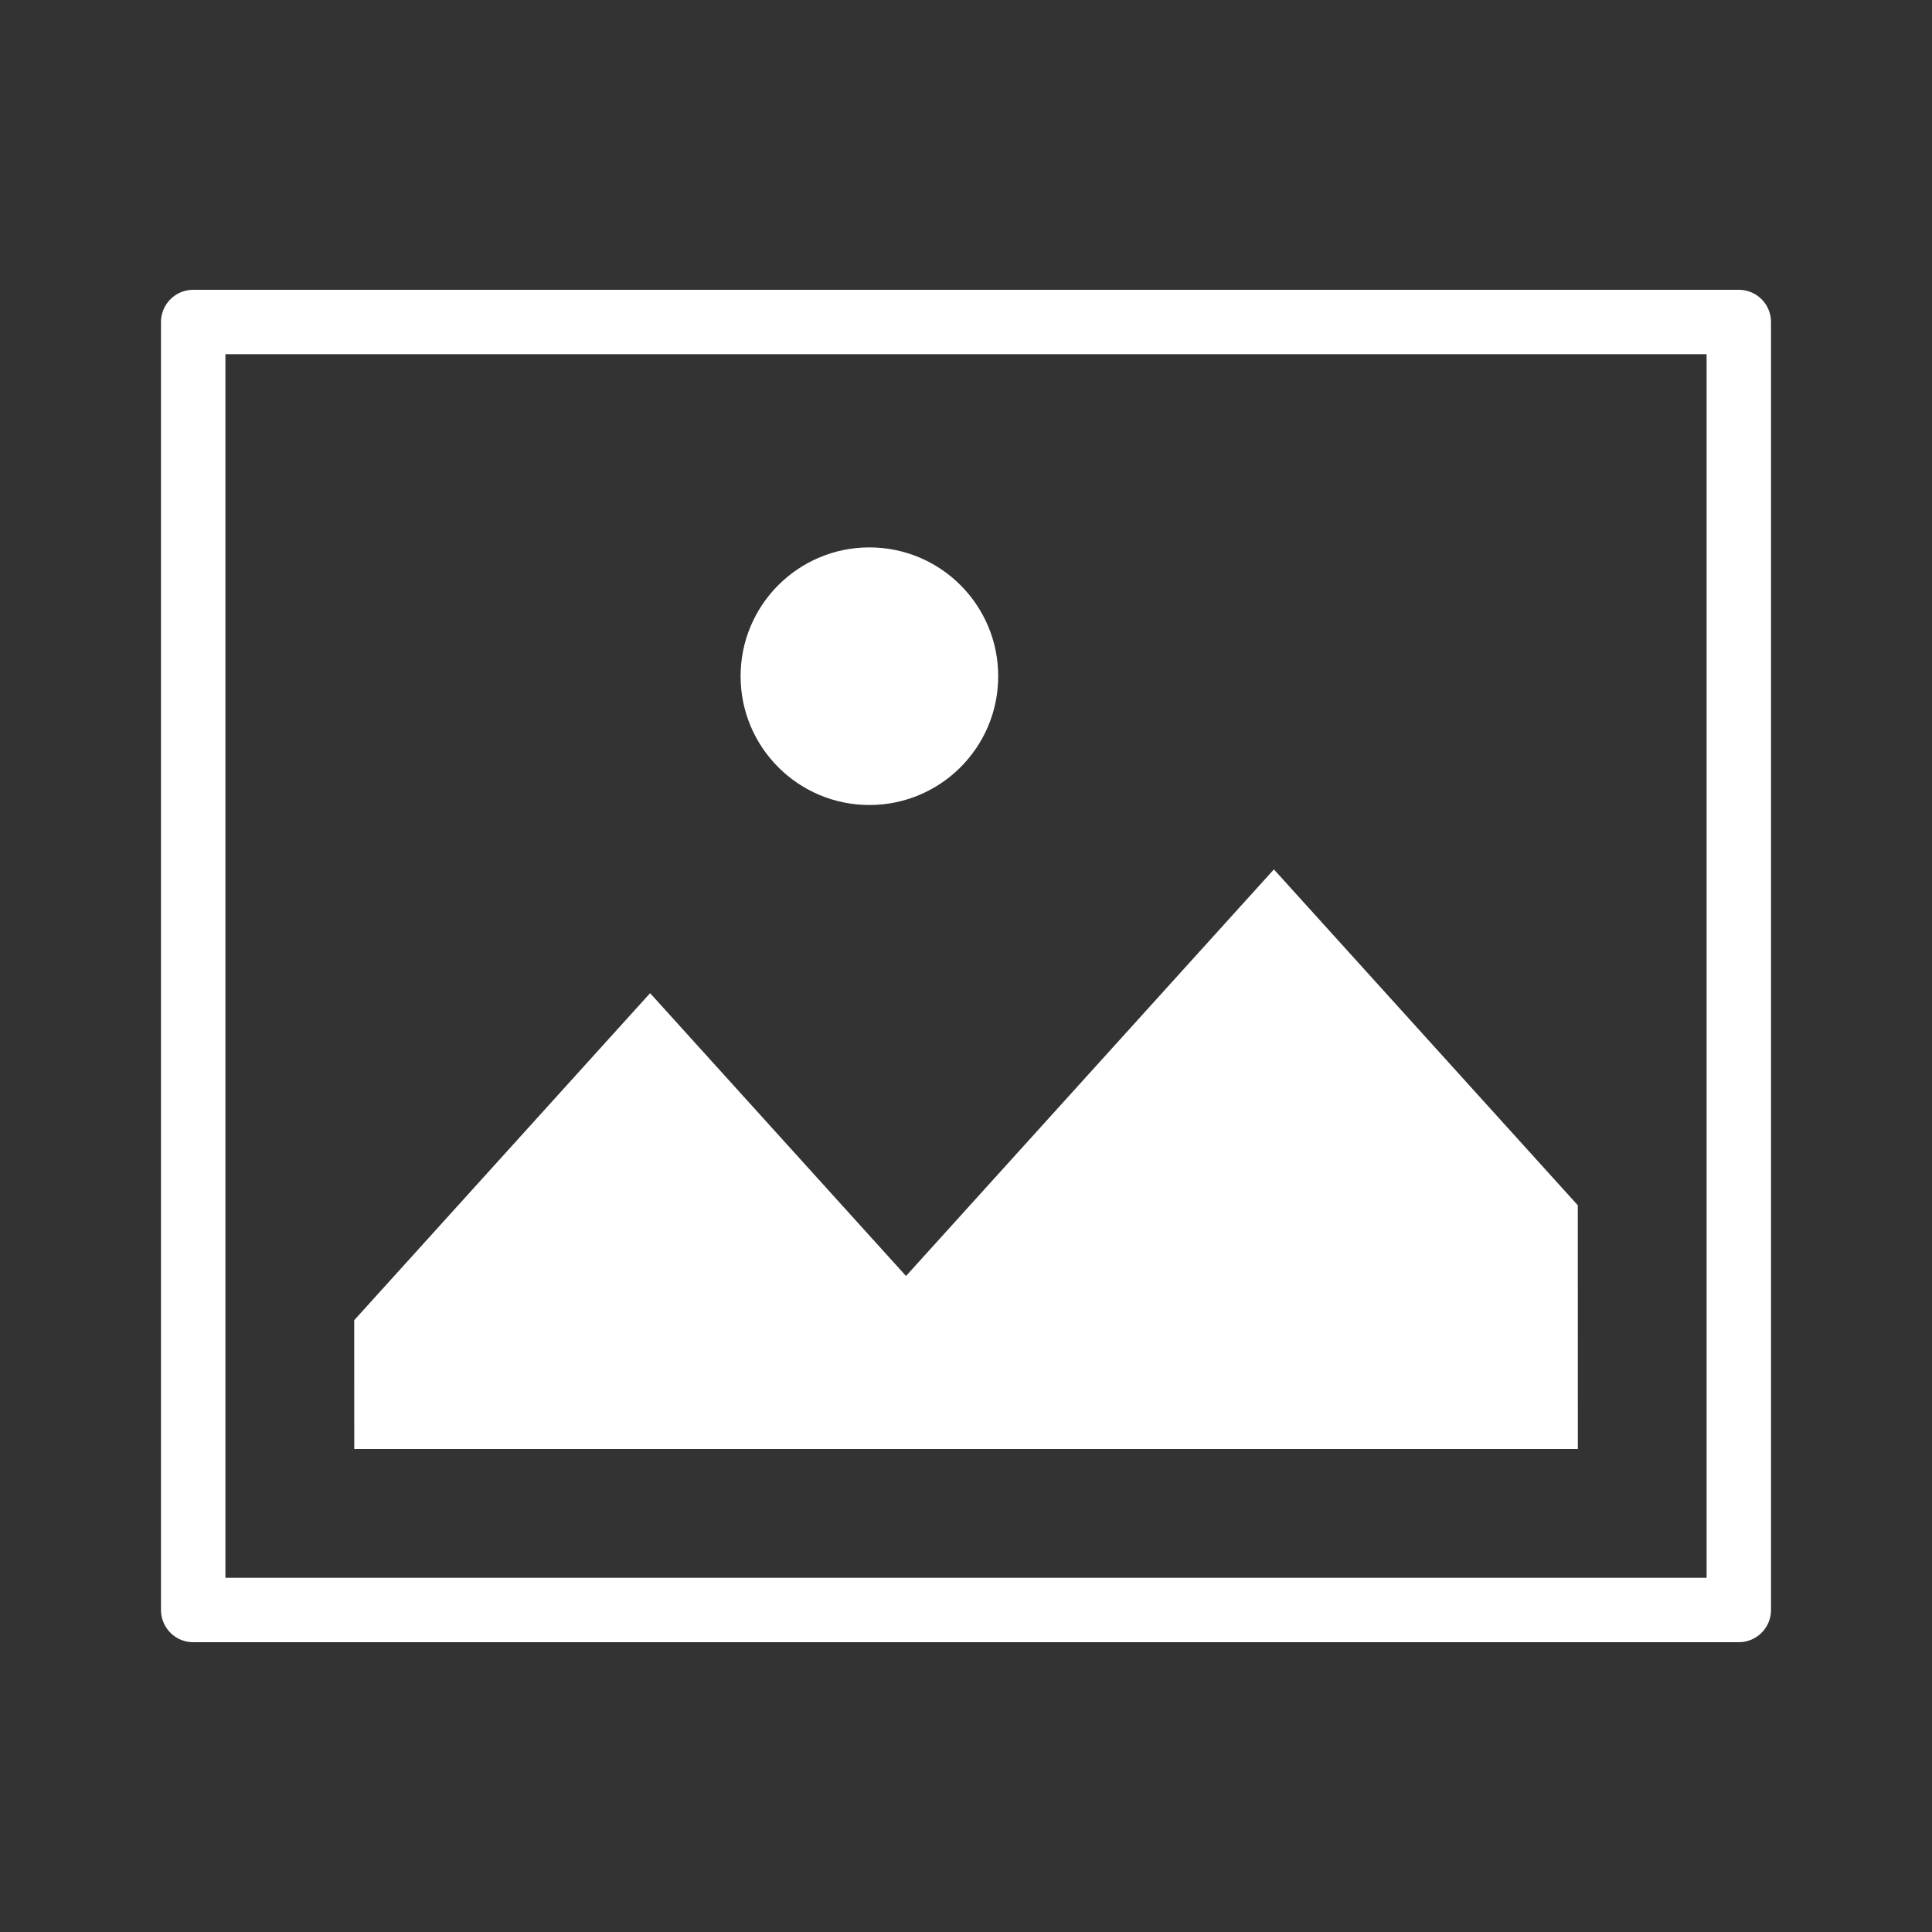 <svg width="60" height="60" viewBox="0 0 60 60" fill="none" xmlns="http://www.w3.org/2000/svg">
    <rect x="0" y="0" width="60" height="60" fill="#333333" stroke="none"/>
    <path d="M6 50h48V10H6v40z" stroke="#fff" stroke-width="2" stroke-linejoin="round"/>
    <circle cx="27" cy="21" r="4" fill="#fff"/>
    <path d="M20.19 30.843 11 41l.002 4h38L49 37.431 39.562 27 28.137 39.627l-7.948-8.784z" fill="#fff"/>
</svg>
